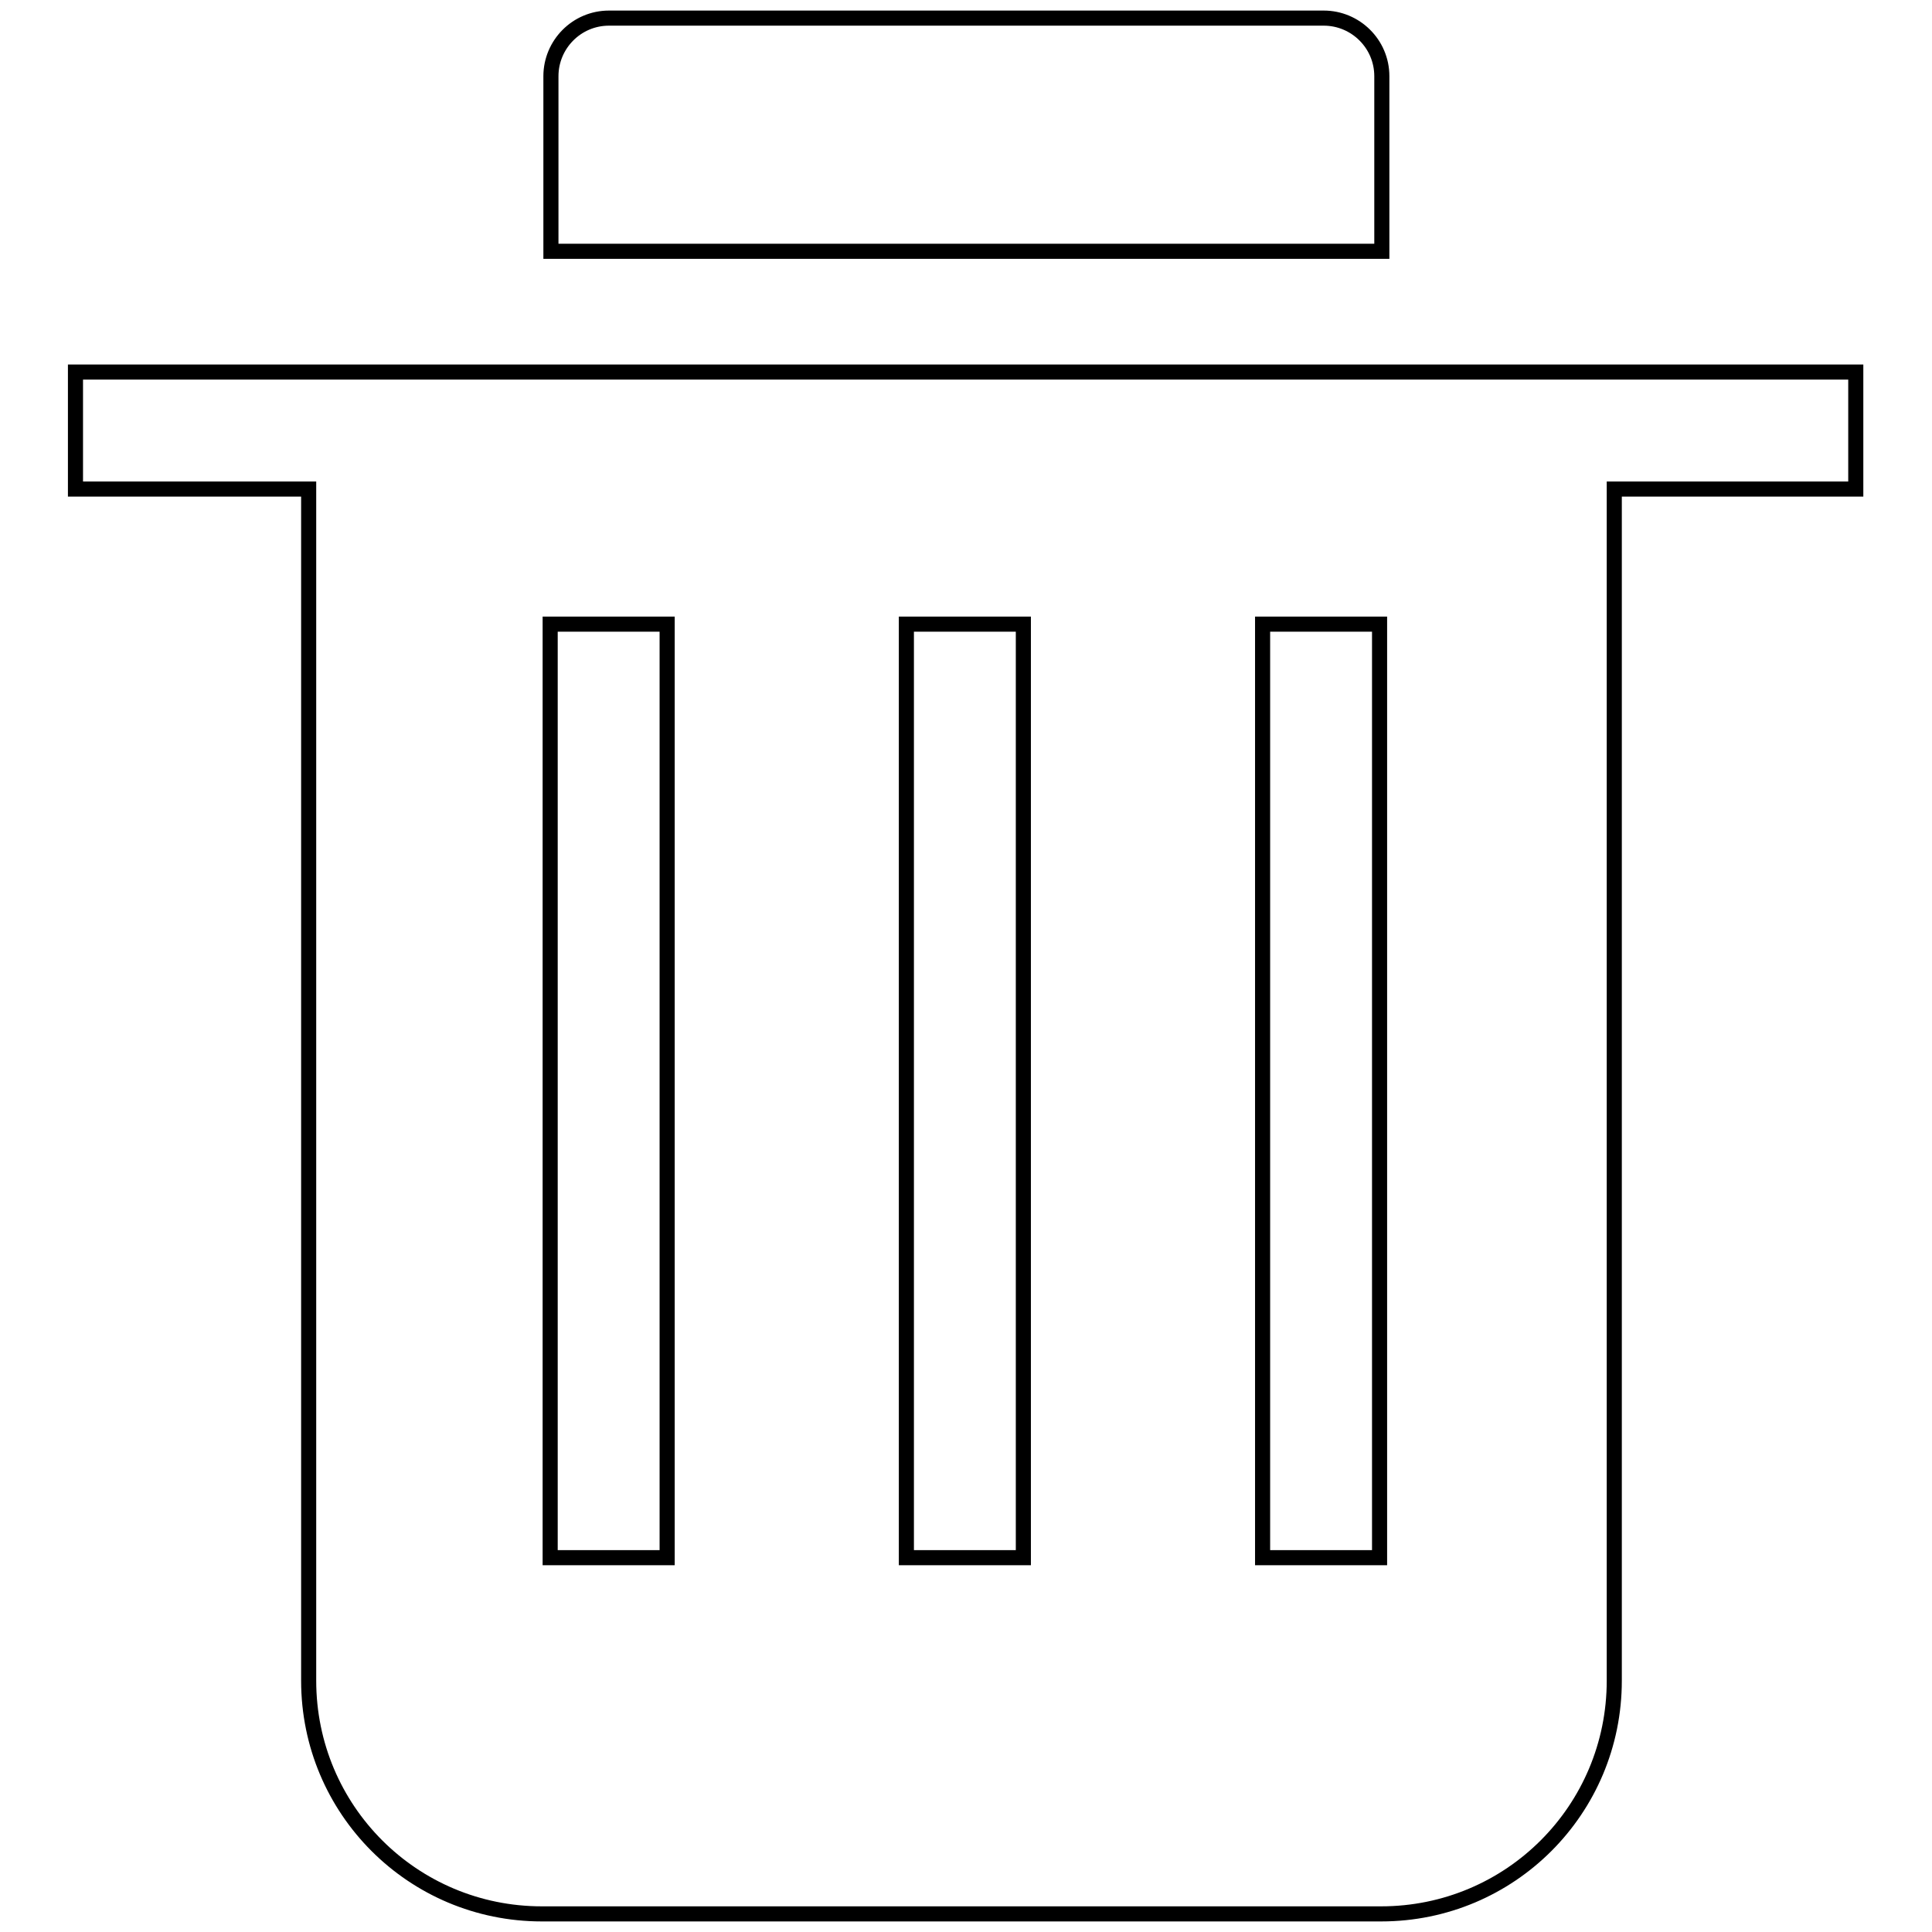 <?xml version="1.0" encoding="utf-8"?>
<!-- Svg Vector Icons : http://www.onlinewebfonts.com/icon -->
<!DOCTYPE svg PUBLIC "-//W3C//DTD SVG 1.1//EN" "http://www.w3.org/Graphics/SVG/1.1/DTD/svg11.dtd">
<svg version="1.1" xmlns="http://www.w3.org/2000/svg" xmlns:xlink="http://www.w3.org/1999/xlink" x="0px" y="0px" viewBox="0 0 256 256" enable-background="new 0 0 256 256" xml:space="preserve">
<g> <path stroke-width="2" fill-opacity="0" stroke="#000000"  d="M183.1,10.1c0-4.3-3.5-7.7-7.7-7.7H80.7c-4.3,0-7.7,3.5-7.7,7.7v23.2h110.1V10.1z M10,49.3v15.5h30.9v157.9 c0,17.1,13.8,30.9,30.9,30.9h111.2c17.1,0,30.9-13.8,30.9-30.9V64.8h32V49.3H10z M88.4,206.4H72.9V82.7h15.5V206.4z M135.6,206.4 h-15.5V82.7h15.5V206.4z M182.8,206.4h-15.5V82.7h15.5V206.4z"/></g>
</svg>